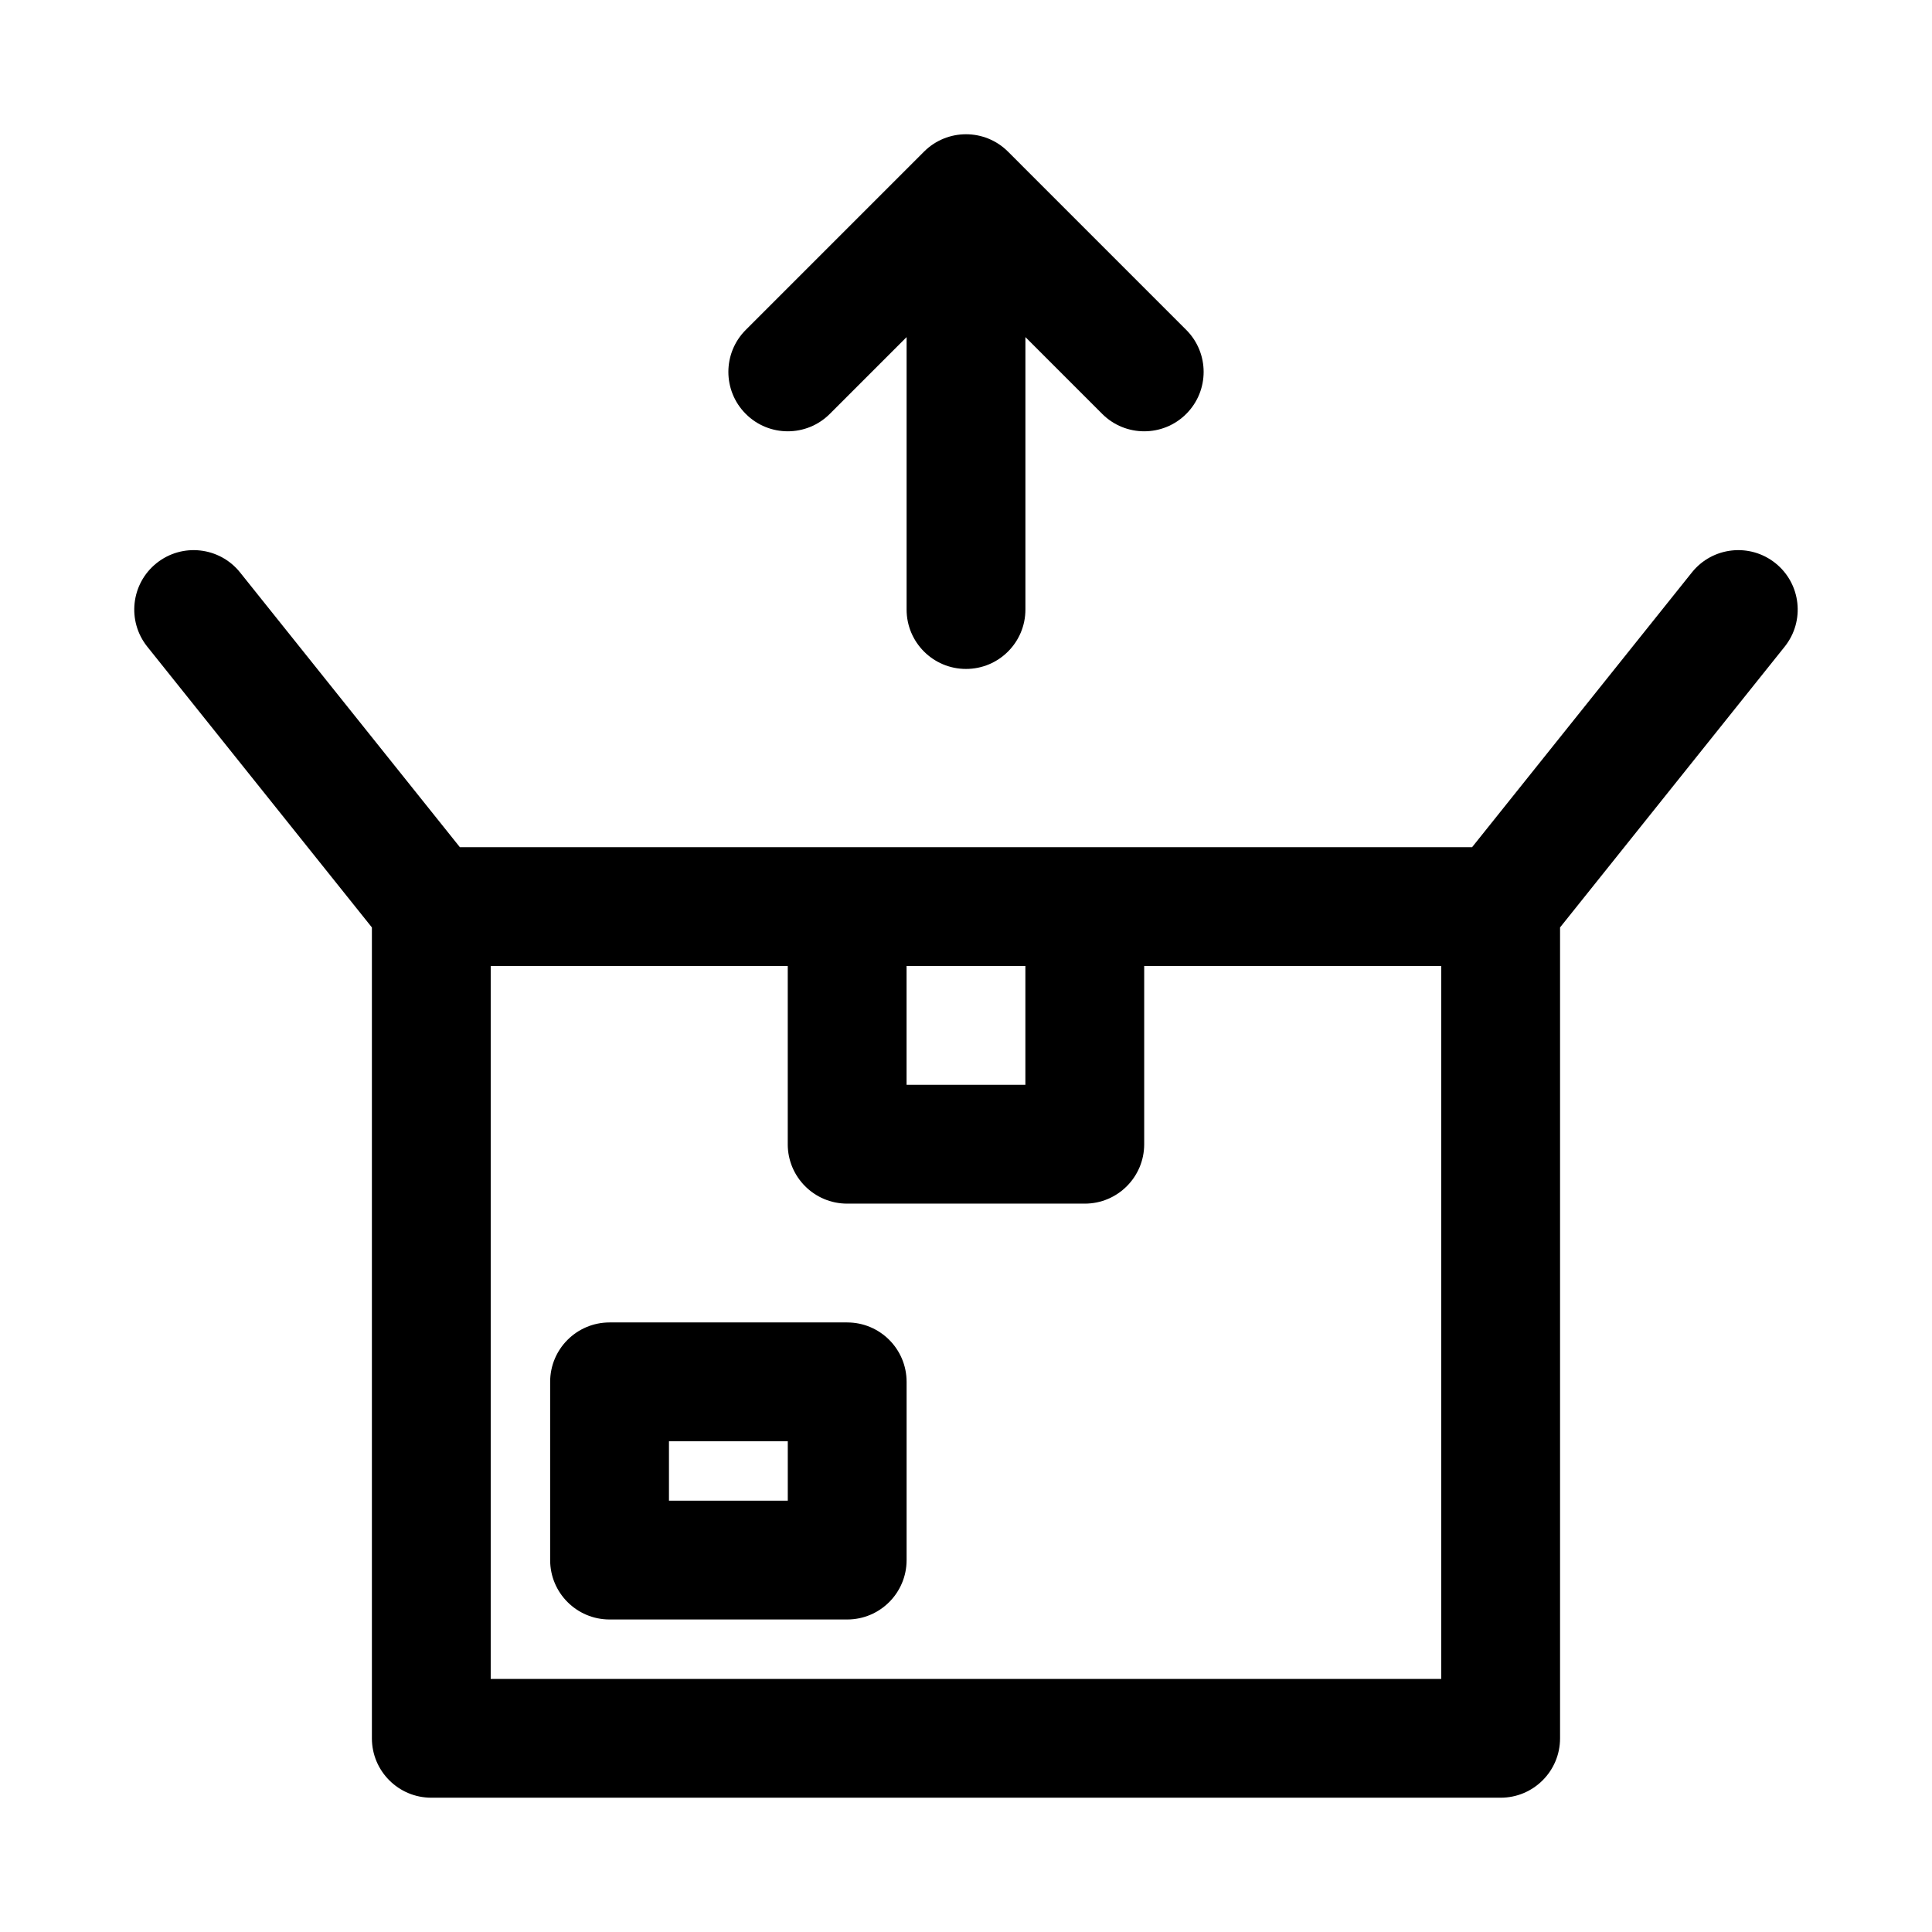 <?xml version="1.0" encoding="UTF-8"?>
<!-- Uploaded to: ICON Repo, www.iconrepo.com, Generator: ICON Repo Mixer Tools -->
<svg fill="#000000" width="800px" height="800px" version="1.1" viewBox="144 144 512 512" xmlns="http://www.w3.org/2000/svg">
 <g>
  <path d="m436.1 253.69c6.148 6.148 16.117 6.148 22.266 0 6.148-6.148 6.148-16.117 0-22.266l-47.23-47.234c-6.148-6.148-16.117-6.148-22.266 0l-47.234 47.234c-6.148 6.148-6.148 16.117 0 22.266 6.148 6.148 16.117 6.148 22.266 0l20.355-20.355v72.199c0 8.695 7.051 15.742 15.746 15.742s15.742-7.047 15.742-15.742v-72.199z"/>
  <path d="m305.54 494.46c-8.695 0-15.746 7.051-15.746 15.746v47.23c0 8.695 7.051 15.746 15.746 15.746h62.977c8.695 0 15.742-7.051 15.742-15.746v-47.23c0-8.695-7.047-15.746-15.742-15.746zm15.742 47.234v-15.746h31.488v15.746z" fill-rule="evenodd"/>
  <path d="m185.49 293.24c-6.789 5.434-7.891 15.34-2.461 22.133l59.527 74.406v214.89c0 8.695 7.047 15.742 15.742 15.742h283.39c8.695 0 15.742-7.047 15.742-15.742v-214.89l59.527-74.406c5.434-6.793 4.332-16.699-2.457-22.133-6.793-5.43-16.699-4.328-22.133 2.461l-58.25 72.812h-268.25l-58.25-72.812c-5.434-6.789-15.34-7.891-22.129-2.461zm198.76 106.76h31.488v31.488h-31.488zm-31.488 47.23v-47.23h-78.719v188.93h251.9v-188.93h-78.719v47.23c0 8.695-7.047 15.746-15.742 15.746h-62.977c-8.695 0-15.746-7.051-15.746-15.746z" fill-rule="evenodd"/>
 </g>
</svg>